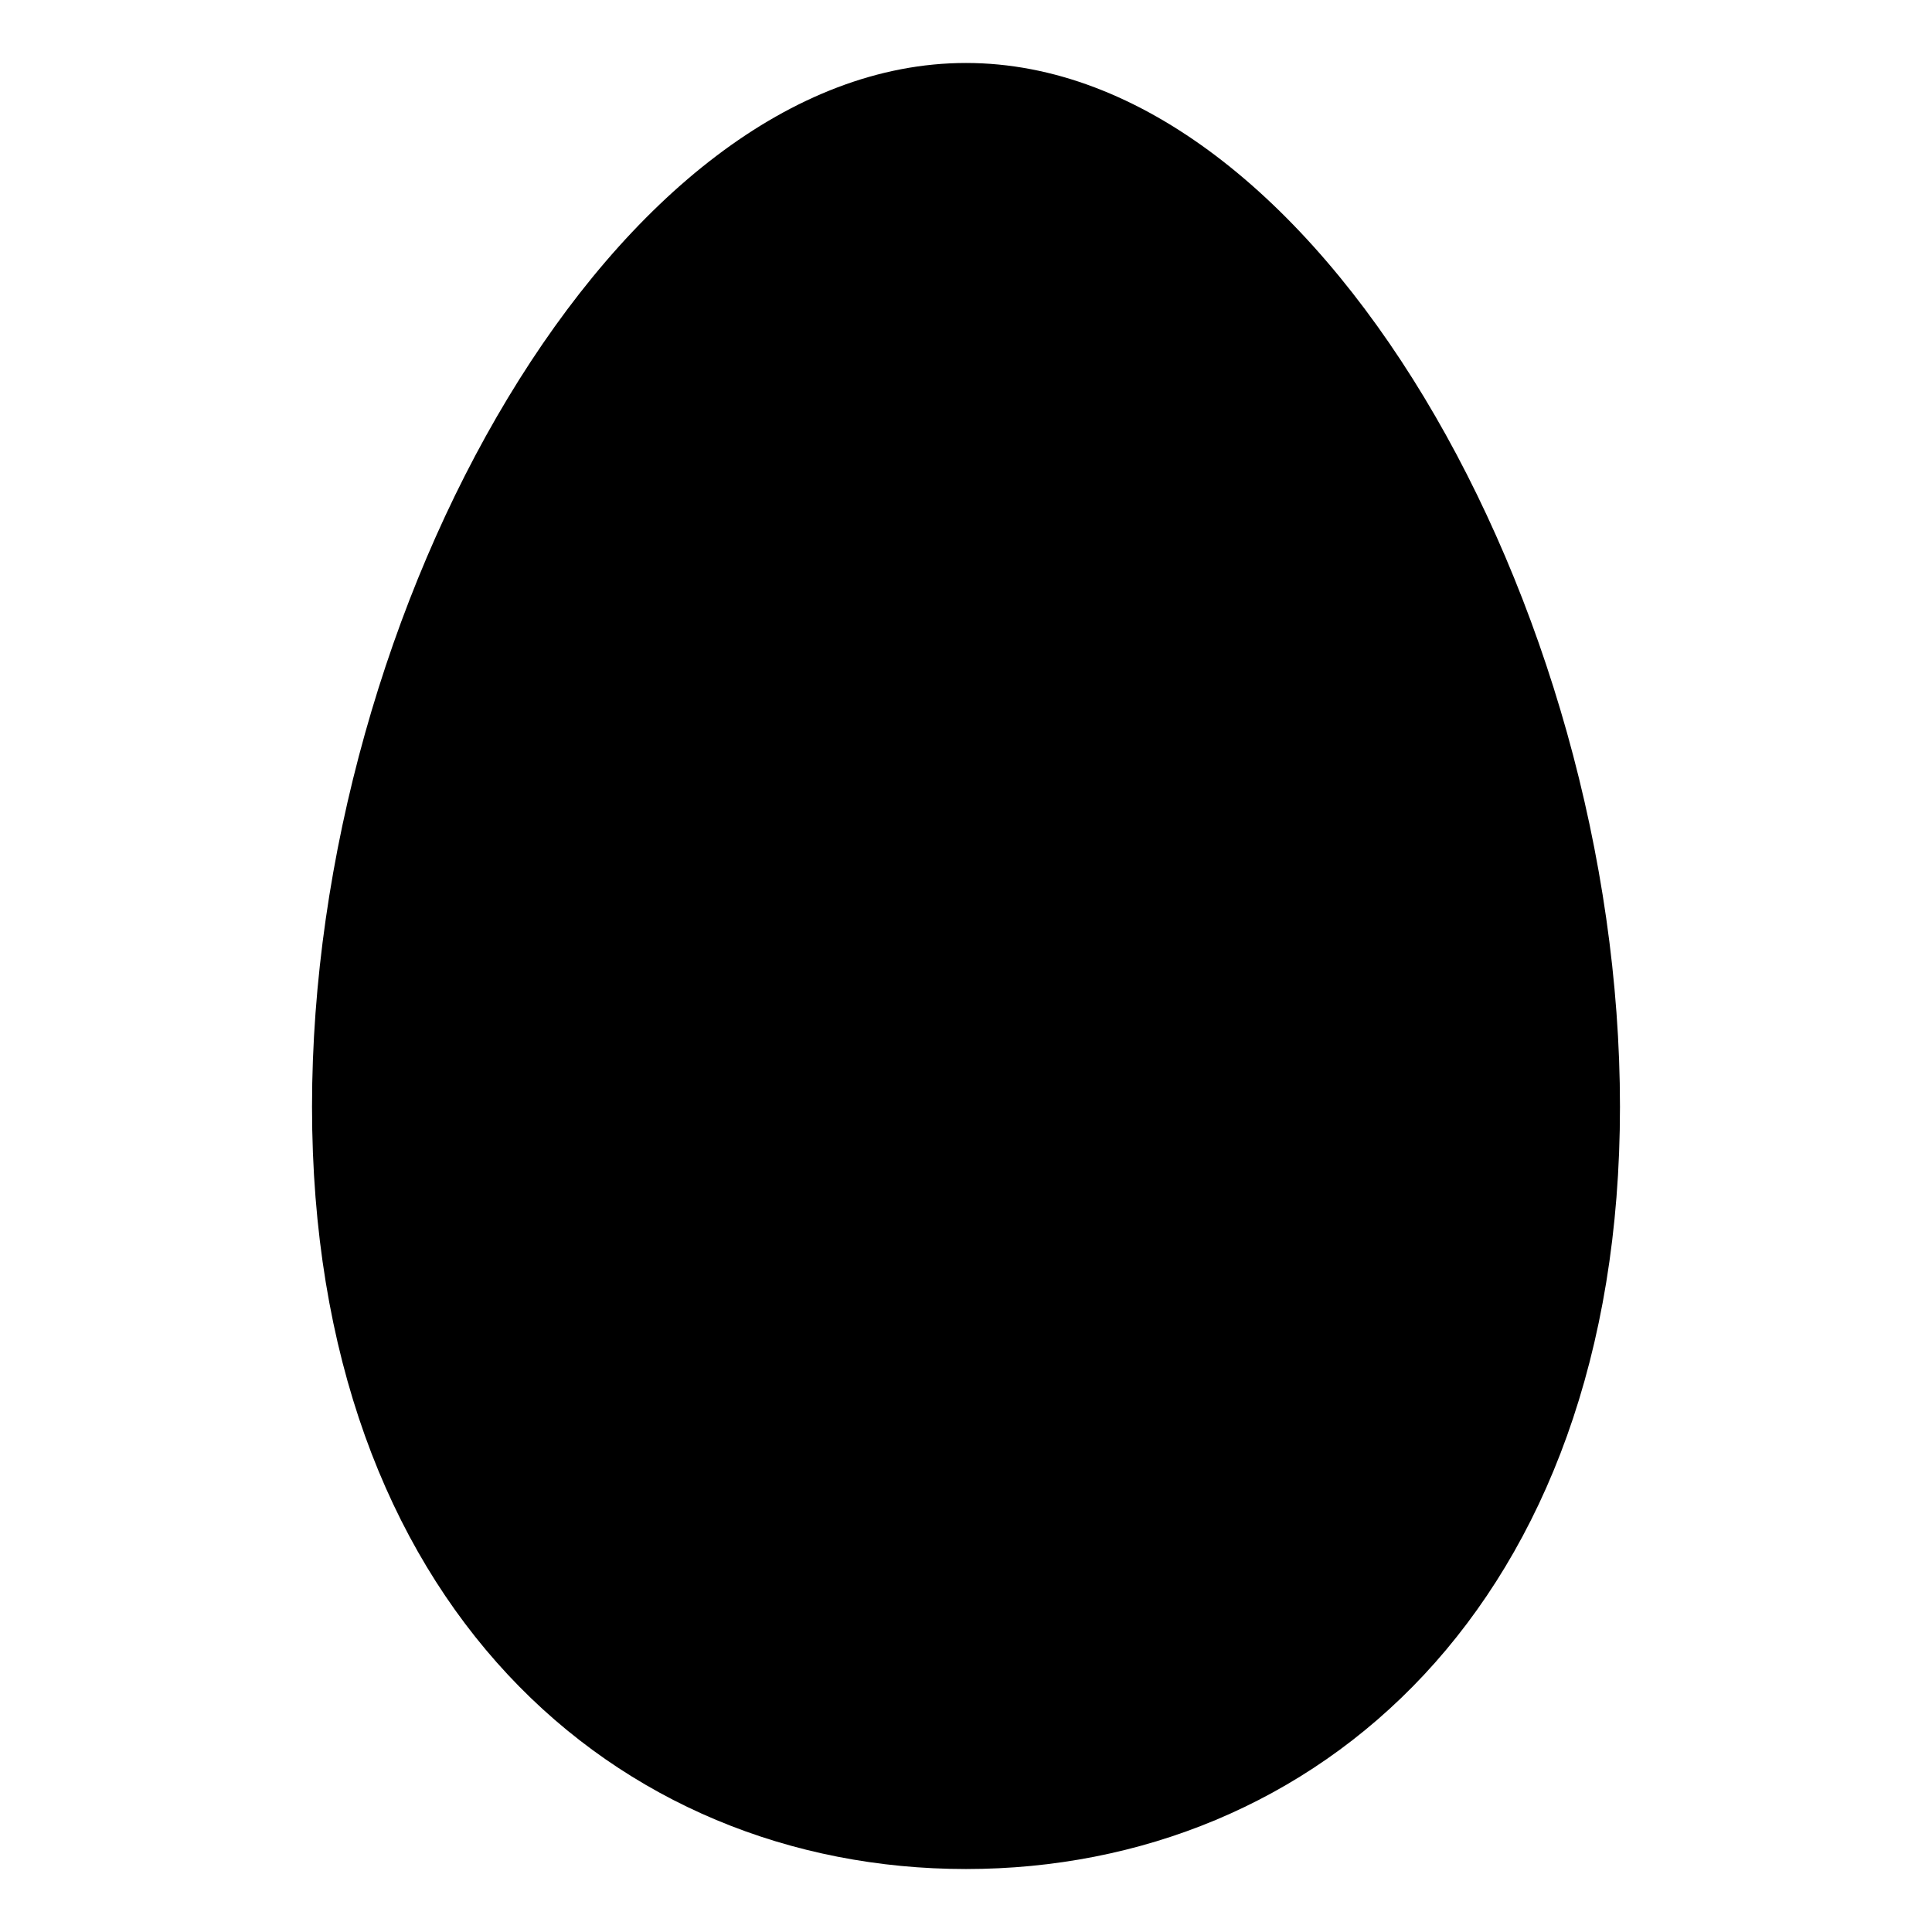 <?xml version="1.0" encoding="UTF-8"?>
<!-- Uploaded to: ICON Repo, www.iconrepo.com, Generator: ICON Repo Mixer Tools -->
<svg fill="#000000" width="800px" height="800px" version="1.1" viewBox="144 144 512 512" xmlns="http://www.w3.org/2000/svg">
 <path d="m573.31 437.28c0 132-80.609 202.03-173.31 202.03-92.703 0-173.31-70.031-173.31-202.03 0-132 80.609-276.59 173.31-276.59 92.699 0 173.31 144.09 173.31 276.59z"/>
</svg>
